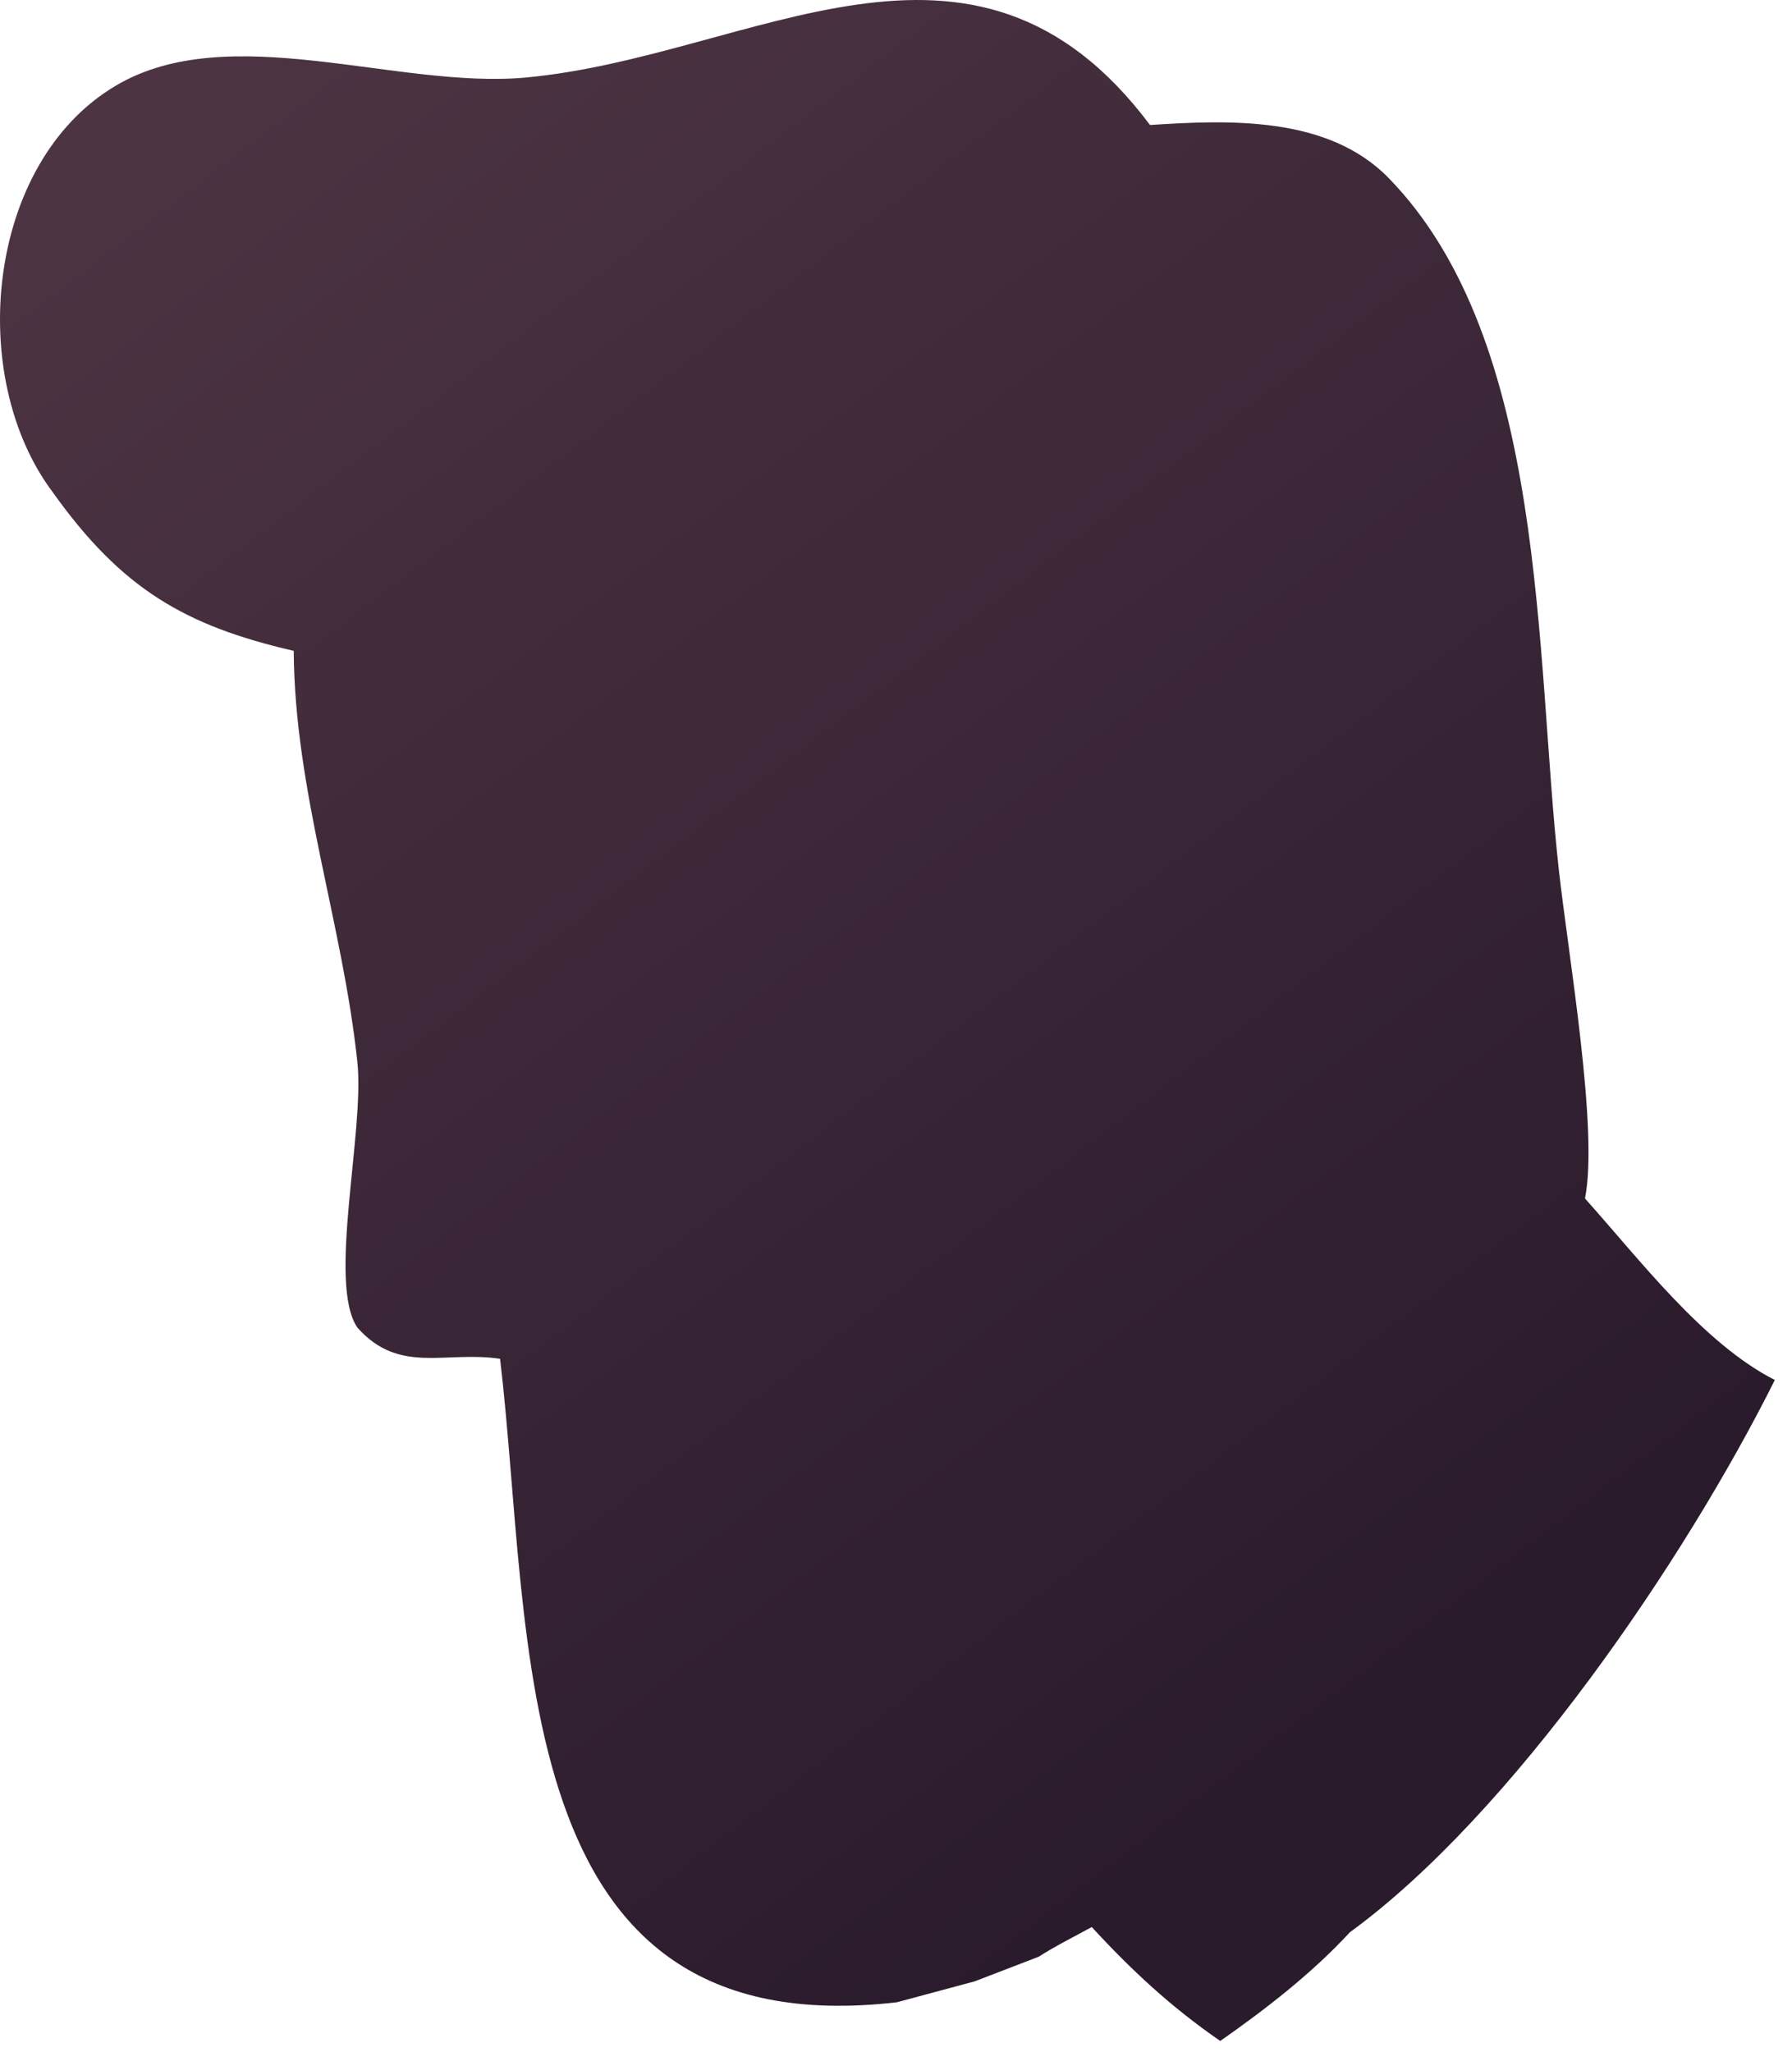 <?xml version="1.0" encoding="utf-8"?>
<svg xmlns="http://www.w3.org/2000/svg" fill="none" height="100%" overflow="visible" preserveAspectRatio="none" style="display: block;" viewBox="0 0 76 87" width="100%">
<path d="M12.457 27.596C7.85 26.532 5.163 24.974 2.24 20.875C-1.452 15.968 -0.591 6.893 4.906 3.635C9.721 0.781 16.85 3.793 22.305 3.287C31.94 2.393 41.254 -4.731 48.773 5.3C52.103 5.084 56.315 4.901 58.895 7.55C65.646 14.477 65.101 27.785 66.108 36.85C66.512 40.513 67.804 47.904 67.22 50.815C69.553 53.421 72.248 56.974 75.272 58.512C71.47 66.123 64.152 76.897 57.247 81.93C55.661 83.653 53.673 85.196 51.752 86.537C49.682 85.11 48.005 83.557 46.303 81.707C45.62 82.08 44.689 82.55 44.058 82.963L41.339 84.009L38.034 84.897C21.327 86.827 22.618 69.49 21.209 57.614C18.883 57.26 16.944 58.294 15.16 56.294C13.88 54.427 15.471 47.994 15.156 45.029C14.53 39.129 12.492 33.531 12.457 27.596Z" fill="url(#paint0_linear_0_35150)" id="Vector"/>
<defs>
<linearGradient gradientUnits="userSpaceOnUse" id="paint0_linear_0_35150" x1="61.828" x2="9.295" y1="69.399" y2="0.717">
<stop stop-color="#2A1B2C"/>
<stop offset="1" stop-color="#4D3443"/>
</linearGradient>
</defs>
</svg>